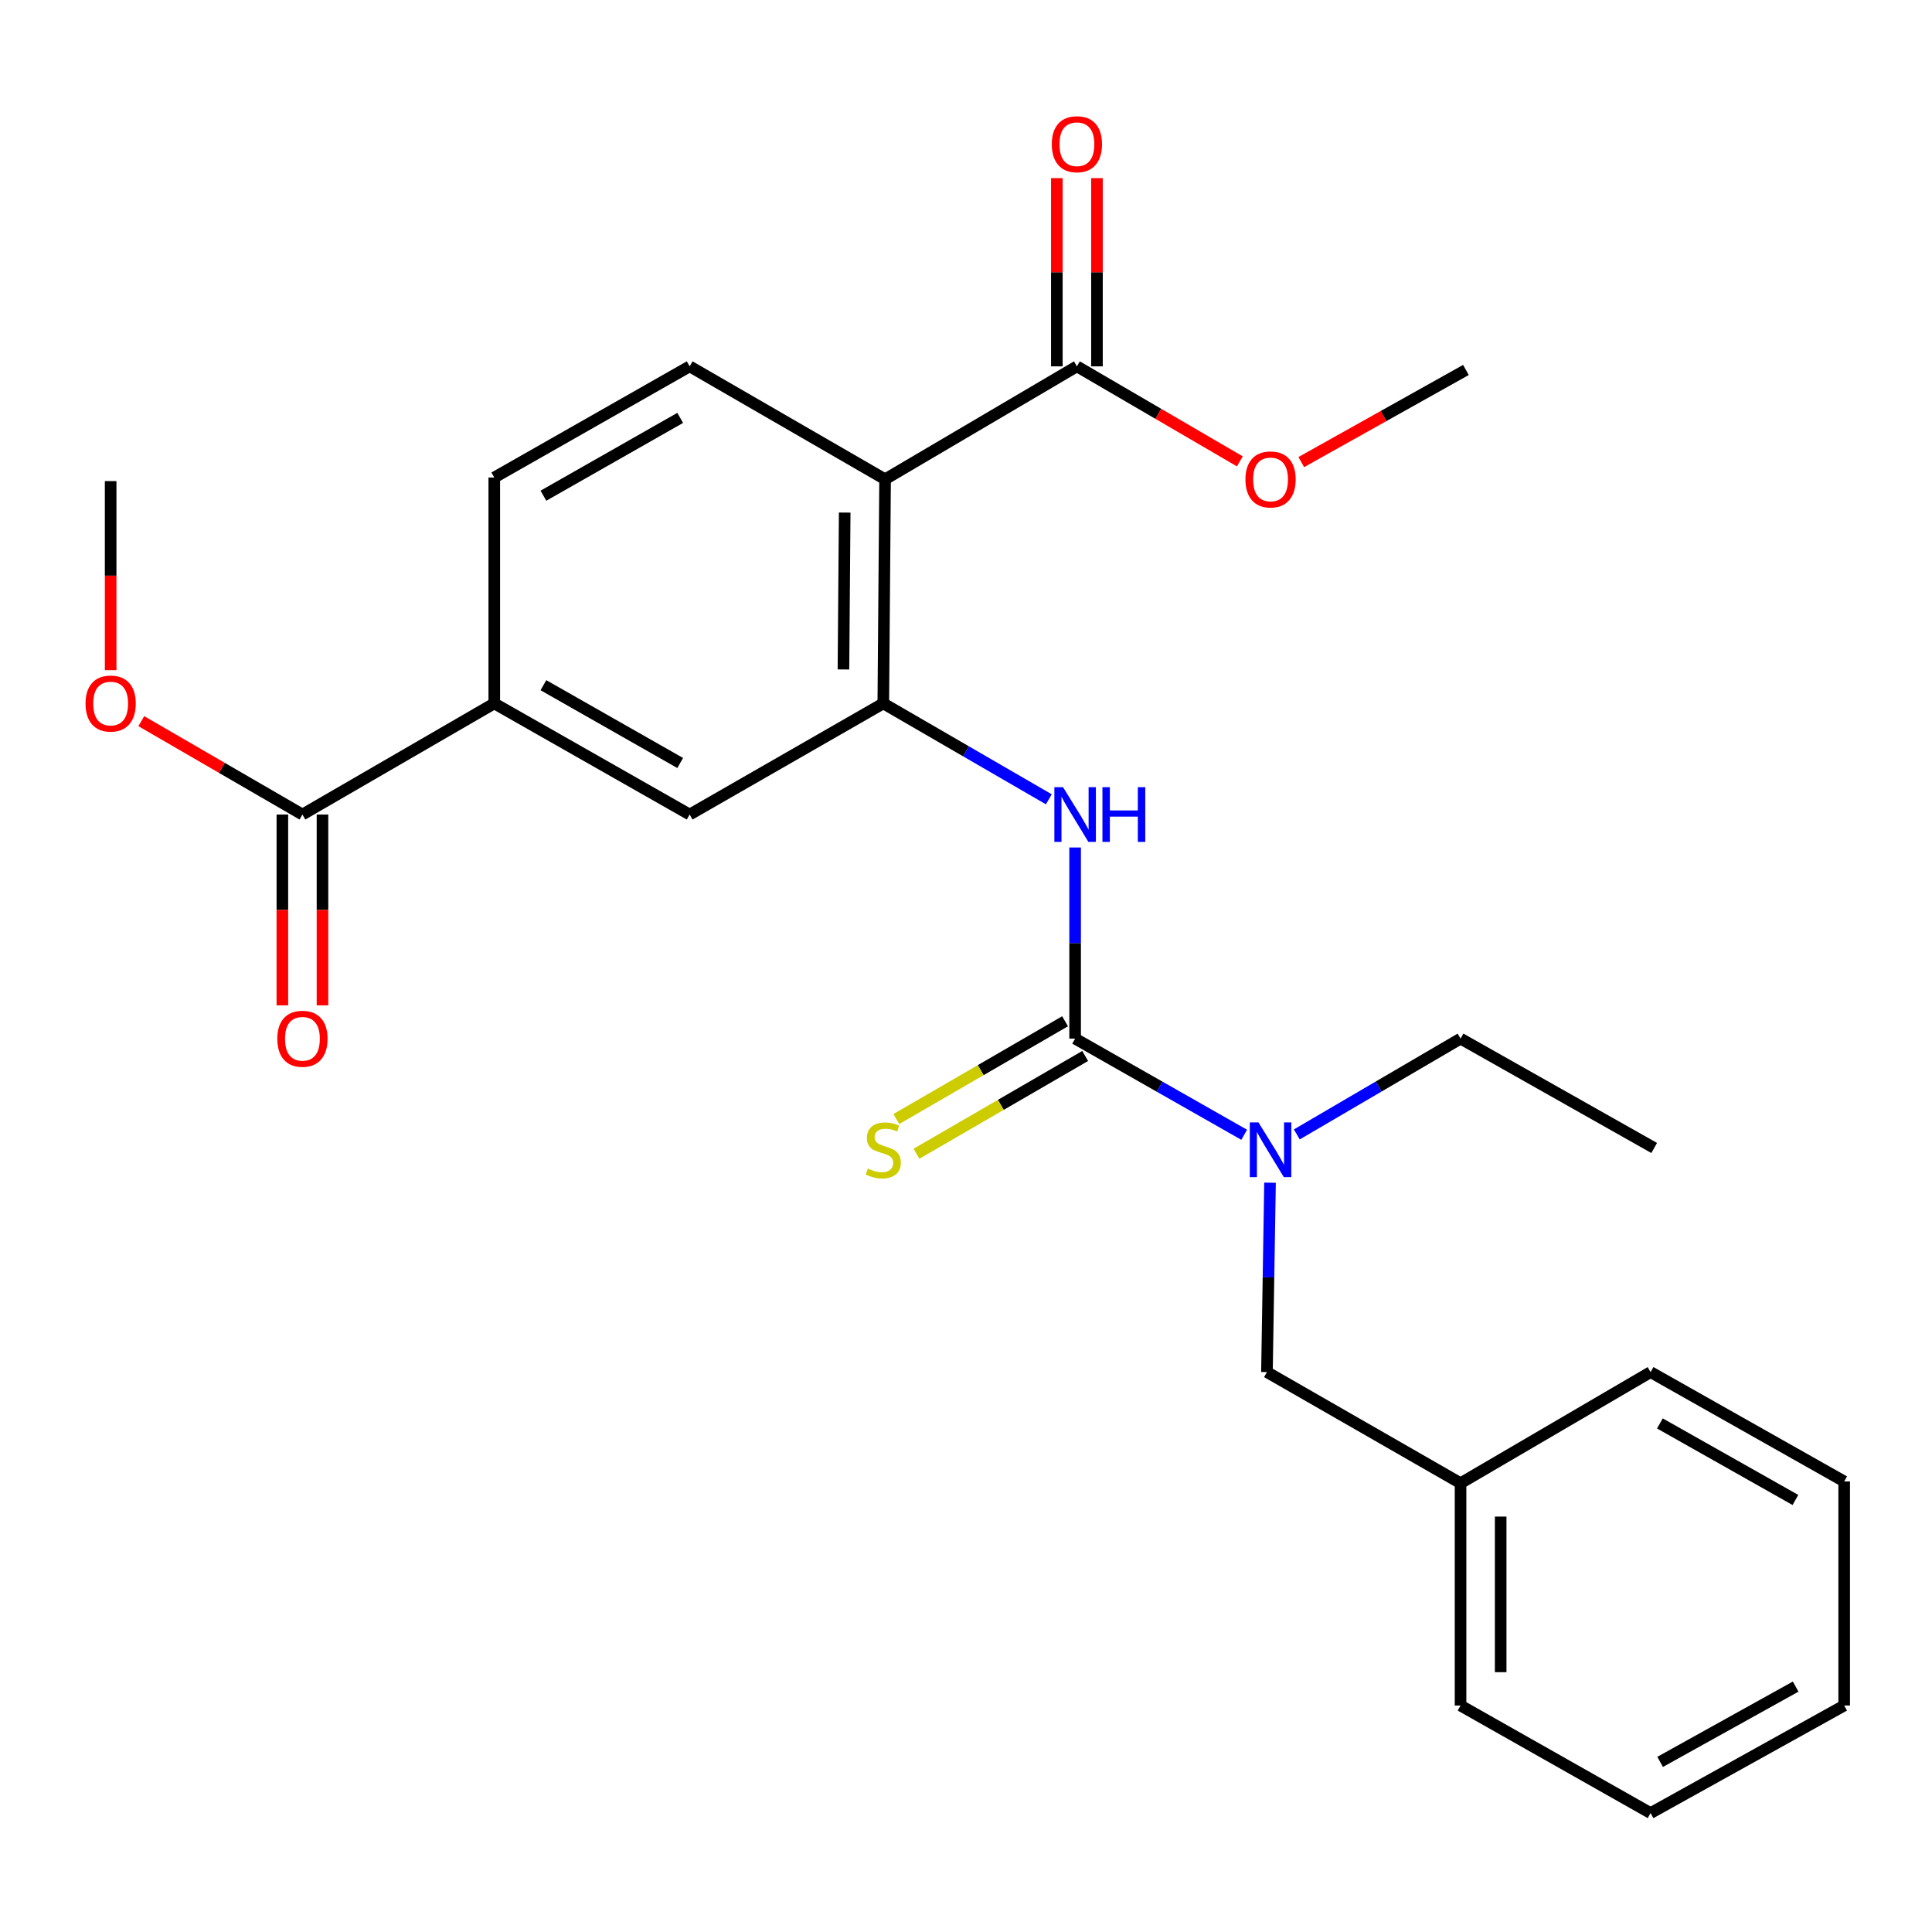 <?xml version='1.0' encoding='iso-8859-1'?>
<svg version='1.1' baseProfile='full'
              xmlns='http://www.w3.org/2000/svg'
                      xmlns:rdkit='http://www.rdkit.org/xml'
                      xmlns:xlink='http://www.w3.org/1999/xlink'
                  xml:space='preserve'
width='1000px' height='1000px' viewBox='0 0 1000 1000'>
<!-- END OF HEADER -->
<rect style='opacity:1.0;fill:#FFFFFF;stroke:none' width='1000' height='1000' x='0' y='0'> </rect>
<path class='bond-2' d='M 556.481,537.585 L 556.481,488.125' style='fill:none;fill-rule:evenodd;stroke:#000000;stroke-width:6px;stroke-linecap:butt;stroke-linejoin:miter;stroke-opacity:1' />
<path class='bond-2' d='M 556.481,488.125 L 556.481,438.664' style='fill:none;fill-rule:evenodd;stroke:#0000FF;stroke-width:6px;stroke-linecap:butt;stroke-linejoin:miter;stroke-opacity:1' />
<path class='bond-4' d='M 556.481,537.585 L 600.235,562.473' style='fill:none;fill-rule:evenodd;stroke:#000000;stroke-width:6px;stroke-linecap:butt;stroke-linejoin:miter;stroke-opacity:1' />
<path class='bond-4' d='M 600.235,562.473 L 643.989,587.362' style='fill:none;fill-rule:evenodd;stroke:#0000FF;stroke-width:6px;stroke-linecap:butt;stroke-linejoin:miter;stroke-opacity:1' />
<path class='bond-9' d='M 551.275,528.603 L 507.605,553.91' style='fill:none;fill-rule:evenodd;stroke:#000000;stroke-width:6px;stroke-linecap:butt;stroke-linejoin:miter;stroke-opacity:1' />
<path class='bond-9' d='M 507.605,553.91 L 463.936,579.218' style='fill:none;fill-rule:evenodd;stroke:#CCCC00;stroke-width:6px;stroke-linecap:butt;stroke-linejoin:miter;stroke-opacity:1' />
<path class='bond-9' d='M 561.687,546.568 L 518.017,571.876' style='fill:none;fill-rule:evenodd;stroke:#000000;stroke-width:6px;stroke-linecap:butt;stroke-linejoin:miter;stroke-opacity:1' />
<path class='bond-9' d='M 518.017,571.876 L 474.347,597.184' style='fill:none;fill-rule:evenodd;stroke:#CCCC00;stroke-width:6px;stroke-linecap:butt;stroke-linejoin:miter;stroke-opacity:1' />
<path class='bond-0' d='M 458.115,248.072 L 457.193,364.076' style='fill:none;fill-rule:evenodd;stroke:#000000;stroke-width:6px;stroke-linecap:butt;stroke-linejoin:miter;stroke-opacity:1' />
<path class='bond-0' d='M 437.213,265.308 L 436.567,346.51' style='fill:none;fill-rule:evenodd;stroke:#000000;stroke-width:6px;stroke-linecap:butt;stroke-linejoin:miter;stroke-opacity:1' />
<path class='bond-3' d='M 458.115,248.072 L 557.404,189.621' style='fill:none;fill-rule:evenodd;stroke:#000000;stroke-width:6px;stroke-linecap:butt;stroke-linejoin:miter;stroke-opacity:1' />
<path class='bond-8' d='M 458.115,248.072 L 356.97,189.621' style='fill:none;fill-rule:evenodd;stroke:#000000;stroke-width:6px;stroke-linecap:butt;stroke-linejoin:miter;stroke-opacity:1' />
<path class='bond-1' d='M 457.193,364.076 L 500.032,388.898' style='fill:none;fill-rule:evenodd;stroke:#000000;stroke-width:6px;stroke-linecap:butt;stroke-linejoin:miter;stroke-opacity:1' />
<path class='bond-1' d='M 500.032,388.898 L 542.872,413.72' style='fill:none;fill-rule:evenodd;stroke:#0000FF;stroke-width:6px;stroke-linecap:butt;stroke-linejoin:miter;stroke-opacity:1' />
<path class='bond-7' d='M 457.193,364.076 L 356.97,421.605' style='fill:none;fill-rule:evenodd;stroke:#000000;stroke-width:6px;stroke-linecap:butt;stroke-linejoin:miter;stroke-opacity:1' />
<path class='bond-12' d='M 567.786,189.621 L 567.786,140.91' style='fill:none;fill-rule:evenodd;stroke:#000000;stroke-width:6px;stroke-linecap:butt;stroke-linejoin:miter;stroke-opacity:1' />
<path class='bond-12' d='M 567.786,140.91 L 567.786,92.199' style='fill:none;fill-rule:evenodd;stroke:#FF0000;stroke-width:6px;stroke-linecap:butt;stroke-linejoin:miter;stroke-opacity:1' />
<path class='bond-12' d='M 547.022,189.621 L 547.022,140.91' style='fill:none;fill-rule:evenodd;stroke:#000000;stroke-width:6px;stroke-linecap:butt;stroke-linejoin:miter;stroke-opacity:1' />
<path class='bond-12' d='M 547.022,140.91 L 547.022,92.199' style='fill:none;fill-rule:evenodd;stroke:#FF0000;stroke-width:6px;stroke-linecap:butt;stroke-linejoin:miter;stroke-opacity:1' />
<path class='bond-14' d='M 557.404,189.621 L 599.57,214.21' style='fill:none;fill-rule:evenodd;stroke:#000000;stroke-width:6px;stroke-linecap:butt;stroke-linejoin:miter;stroke-opacity:1' />
<path class='bond-14' d='M 599.57,214.21 L 641.737,238.8' style='fill:none;fill-rule:evenodd;stroke:#FF0000;stroke-width:6px;stroke-linecap:butt;stroke-linejoin:miter;stroke-opacity:1' />
<path class='bond-10' d='M 657.361,612.163 L 656.565,661.179' style='fill:none;fill-rule:evenodd;stroke:#0000FF;stroke-width:6px;stroke-linecap:butt;stroke-linejoin:miter;stroke-opacity:1' />
<path class='bond-10' d='M 656.565,661.179 L 655.769,710.195' style='fill:none;fill-rule:evenodd;stroke:#000000;stroke-width:6px;stroke-linecap:butt;stroke-linejoin:miter;stroke-opacity:1' />
<path class='bond-17' d='M 671.226,587.175 L 713.603,562.38' style='fill:none;fill-rule:evenodd;stroke:#0000FF;stroke-width:6px;stroke-linecap:butt;stroke-linejoin:miter;stroke-opacity:1' />
<path class='bond-17' d='M 713.603,562.38 L 755.98,537.585' style='fill:none;fill-rule:evenodd;stroke:#000000;stroke-width:6px;stroke-linecap:butt;stroke-linejoin:miter;stroke-opacity:1' />
<path class='bond-5' d='M 156.536,421.605 L 255.836,364.076' style='fill:none;fill-rule:evenodd;stroke:#000000;stroke-width:6px;stroke-linecap:butt;stroke-linejoin:miter;stroke-opacity:1' />
<path class='bond-13' d='M 146.154,421.605 L 146.154,470.985' style='fill:none;fill-rule:evenodd;stroke:#000000;stroke-width:6px;stroke-linecap:butt;stroke-linejoin:miter;stroke-opacity:1' />
<path class='bond-13' d='M 146.154,470.985 L 146.154,520.366' style='fill:none;fill-rule:evenodd;stroke:#FF0000;stroke-width:6px;stroke-linecap:butt;stroke-linejoin:miter;stroke-opacity:1' />
<path class='bond-13' d='M 166.918,421.605 L 166.918,470.985' style='fill:none;fill-rule:evenodd;stroke:#000000;stroke-width:6px;stroke-linecap:butt;stroke-linejoin:miter;stroke-opacity:1' />
<path class='bond-13' d='M 166.918,470.985 L 166.918,520.366' style='fill:none;fill-rule:evenodd;stroke:#FF0000;stroke-width:6px;stroke-linecap:butt;stroke-linejoin:miter;stroke-opacity:1' />
<path class='bond-15' d='M 156.536,421.605 L 114.838,397.439' style='fill:none;fill-rule:evenodd;stroke:#000000;stroke-width:6px;stroke-linecap:butt;stroke-linejoin:miter;stroke-opacity:1' />
<path class='bond-15' d='M 114.838,397.439 L 73.139,373.272' style='fill:none;fill-rule:evenodd;stroke:#FF0000;stroke-width:6px;stroke-linecap:butt;stroke-linejoin:miter;stroke-opacity:1' />
<path class='bond-6' d='M 255.836,364.076 L 356.97,421.605' style='fill:none;fill-rule:evenodd;stroke:#000000;stroke-width:6px;stroke-linecap:butt;stroke-linejoin:miter;stroke-opacity:1' />
<path class='bond-6' d='M 281.273,354.657 L 352.067,394.927' style='fill:none;fill-rule:evenodd;stroke:#000000;stroke-width:6px;stroke-linecap:butt;stroke-linejoin:miter;stroke-opacity:1' />
<path class='bond-11' d='M 255.836,364.076 L 255.836,247.161' style='fill:none;fill-rule:evenodd;stroke:#000000;stroke-width:6px;stroke-linecap:butt;stroke-linejoin:miter;stroke-opacity:1' />
<path class='bond-26' d='M 356.97,189.621 L 255.836,247.161' style='fill:none;fill-rule:evenodd;stroke:#000000;stroke-width:6px;stroke-linecap:butt;stroke-linejoin:miter;stroke-opacity:1' />
<path class='bond-26' d='M 352.068,216.299 L 281.274,256.578' style='fill:none;fill-rule:evenodd;stroke:#000000;stroke-width:6px;stroke-linecap:butt;stroke-linejoin:miter;stroke-opacity:1' />
<path class='bond-16' d='M 655.769,710.195 L 755.98,767.712' style='fill:none;fill-rule:evenodd;stroke:#000000;stroke-width:6px;stroke-linecap:butt;stroke-linejoin:miter;stroke-opacity:1' />
<path class='bond-19' d='M 673.535,239.177 L 716.148,215.333' style='fill:none;fill-rule:evenodd;stroke:#FF0000;stroke-width:6px;stroke-linecap:butt;stroke-linejoin:miter;stroke-opacity:1' />
<path class='bond-19' d='M 716.148,215.333 L 758.76,191.489' style='fill:none;fill-rule:evenodd;stroke:#000000;stroke-width:6px;stroke-linecap:butt;stroke-linejoin:miter;stroke-opacity:1' />
<path class='bond-18' d='M 57.271,346.879 L 57.271,297.949' style='fill:none;fill-rule:evenodd;stroke:#FF0000;stroke-width:6px;stroke-linecap:butt;stroke-linejoin:miter;stroke-opacity:1' />
<path class='bond-18' d='M 57.271,297.949 L 57.271,249.018' style='fill:none;fill-rule:evenodd;stroke:#000000;stroke-width:6px;stroke-linecap:butt;stroke-linejoin:miter;stroke-opacity:1' />
<path class='bond-20' d='M 755.98,767.712 L 755.98,882.782' style='fill:none;fill-rule:evenodd;stroke:#000000;stroke-width:6px;stroke-linecap:butt;stroke-linejoin:miter;stroke-opacity:1' />
<path class='bond-20' d='M 776.745,784.973 L 776.745,865.521' style='fill:none;fill-rule:evenodd;stroke:#000000;stroke-width:6px;stroke-linecap:butt;stroke-linejoin:miter;stroke-opacity:1' />
<path class='bond-21' d='M 755.98,767.712 L 854.334,710.195' style='fill:none;fill-rule:evenodd;stroke:#000000;stroke-width:6px;stroke-linecap:butt;stroke-linejoin:miter;stroke-opacity:1' />
<path class='bond-22' d='M 755.98,537.585 L 856.203,594.191' style='fill:none;fill-rule:evenodd;stroke:#000000;stroke-width:6px;stroke-linecap:butt;stroke-linejoin:miter;stroke-opacity:1' />
<path class='bond-23' d='M 755.98,882.782 L 854.334,938.453' style='fill:none;fill-rule:evenodd;stroke:#000000;stroke-width:6px;stroke-linecap:butt;stroke-linejoin:miter;stroke-opacity:1' />
<path class='bond-24' d='M 854.334,710.195 L 954.545,766.789' style='fill:none;fill-rule:evenodd;stroke:#000000;stroke-width:6px;stroke-linecap:butt;stroke-linejoin:miter;stroke-opacity:1' />
<path class='bond-24' d='M 859.155,736.764 L 929.303,776.381' style='fill:none;fill-rule:evenodd;stroke:#000000;stroke-width:6px;stroke-linecap:butt;stroke-linejoin:miter;stroke-opacity:1' />
<path class='bond-27' d='M 854.334,938.453 L 954.545,882.782' style='fill:none;fill-rule:evenodd;stroke:#000000;stroke-width:6px;stroke-linecap:butt;stroke-linejoin:miter;stroke-opacity:1' />
<path class='bond-27' d='M 859.282,911.951 L 929.43,872.981' style='fill:none;fill-rule:evenodd;stroke:#000000;stroke-width:6px;stroke-linecap:butt;stroke-linejoin:miter;stroke-opacity:1' />
<path class='bond-25' d='M 954.545,766.789 L 954.545,882.782' style='fill:none;fill-rule:evenodd;stroke:#000000;stroke-width:6px;stroke-linecap:butt;stroke-linejoin:miter;stroke-opacity:1' />
<path  class='atom-3' d='M 550.221 407.445
L 559.501 422.445
Q 560.421 423.925, 561.901 426.605
Q 563.381 429.285, 563.461 429.445
L 563.461 407.445
L 567.221 407.445
L 567.221 435.765
L 563.341 435.765
L 553.381 419.365
Q 552.221 417.445, 550.981 415.245
Q 549.781 413.045, 549.421 412.365
L 549.421 435.765
L 545.741 435.765
L 545.741 407.445
L 550.221 407.445
' fill='#0000FF'/>
<path  class='atom-3' d='M 570.621 407.445
L 574.461 407.445
L 574.461 419.485
L 588.941 419.485
L 588.941 407.445
L 592.781 407.445
L 592.781 435.765
L 588.941 435.765
L 588.941 422.685
L 574.461 422.685
L 574.461 435.765
L 570.621 435.765
L 570.621 407.445
' fill='#0000FF'/>
<path  class='atom-5' d='M 651.378 580.966
L 660.658 595.966
Q 661.578 597.446, 663.058 600.126
Q 664.538 602.806, 664.618 602.966
L 664.618 580.966
L 668.378 580.966
L 668.378 609.286
L 664.498 609.286
L 654.538 592.886
Q 653.378 590.966, 652.138 588.766
Q 650.938 586.566, 650.578 585.886
L 650.578 609.286
L 646.898 609.286
L 646.898 580.966
L 651.378 580.966
' fill='#0000FF'/>
<path  class='atom-10' d='M 449.193 604.846
Q 449.513 604.966, 450.833 605.526
Q 452.153 606.086, 453.593 606.446
Q 455.073 606.766, 456.513 606.766
Q 459.193 606.766, 460.753 605.486
Q 462.313 604.166, 462.313 601.886
Q 462.313 600.326, 461.513 599.366
Q 460.753 598.406, 459.553 597.886
Q 458.353 597.366, 456.353 596.766
Q 453.833 596.006, 452.313 595.286
Q 450.833 594.566, 449.753 593.046
Q 448.713 591.526, 448.713 588.966
Q 448.713 585.406, 451.113 583.206
Q 453.553 581.006, 458.353 581.006
Q 461.633 581.006, 465.353 582.566
L 464.433 585.646
Q 461.033 584.246, 458.473 584.246
Q 455.713 584.246, 454.193 585.406
Q 452.673 586.526, 452.713 588.486
Q 452.713 590.006, 453.473 590.926
Q 454.273 591.846, 455.393 592.366
Q 456.553 592.886, 458.473 593.486
Q 461.033 594.286, 462.553 595.086
Q 464.073 595.886, 465.153 597.526
Q 466.273 599.126, 466.273 601.886
Q 466.273 605.806, 463.633 607.926
Q 461.033 610.006, 456.673 610.006
Q 454.153 610.006, 452.233 609.446
Q 450.353 608.926, 448.113 608.006
L 449.193 604.846
' fill='#CCCC00'/>
<path  class='atom-13' d='M 544.404 74.643
Q 544.404 67.843, 547.764 64.043
Q 551.124 60.243, 557.404 60.243
Q 563.684 60.243, 567.044 64.043
Q 570.404 67.843, 570.404 74.643
Q 570.404 81.523, 567.004 85.443
Q 563.604 89.323, 557.404 89.323
Q 551.164 89.323, 547.764 85.443
Q 544.404 81.563, 544.404 74.643
M 557.404 86.123
Q 561.724 86.123, 564.044 83.243
Q 566.404 80.323, 566.404 74.643
Q 566.404 69.083, 564.044 66.283
Q 561.724 63.443, 557.404 63.443
Q 553.084 63.443, 550.724 66.243
Q 548.404 69.043, 548.404 74.643
Q 548.404 80.363, 550.724 83.243
Q 553.084 86.123, 557.404 86.123
' fill='#FF0000'/>
<path  class='atom-14' d='M 143.536 537.665
Q 143.536 530.865, 146.896 527.065
Q 150.256 523.265, 156.536 523.265
Q 162.816 523.265, 166.176 527.065
Q 169.536 530.865, 169.536 537.665
Q 169.536 544.545, 166.136 548.465
Q 162.736 552.345, 156.536 552.345
Q 150.296 552.345, 146.896 548.465
Q 143.536 544.585, 143.536 537.665
M 156.536 549.145
Q 160.856 549.145, 163.176 546.265
Q 165.536 543.345, 165.536 537.665
Q 165.536 532.105, 163.176 529.305
Q 160.856 526.465, 156.536 526.465
Q 152.216 526.465, 149.856 529.265
Q 147.536 532.065, 147.536 537.665
Q 147.536 543.385, 149.856 546.265
Q 152.216 549.145, 156.536 549.145
' fill='#FF0000'/>
<path  class='atom-15' d='M 644.638 248.152
Q 644.638 241.352, 647.998 237.552
Q 651.358 233.752, 657.638 233.752
Q 663.918 233.752, 667.278 237.552
Q 670.638 241.352, 670.638 248.152
Q 670.638 255.032, 667.238 258.952
Q 663.838 262.832, 657.638 262.832
Q 651.398 262.832, 647.998 258.952
Q 644.638 255.072, 644.638 248.152
M 657.638 259.632
Q 661.958 259.632, 664.278 256.752
Q 666.638 253.832, 666.638 248.152
Q 666.638 242.592, 664.278 239.792
Q 661.958 236.952, 657.638 236.952
Q 653.318 236.952, 650.958 239.752
Q 648.638 242.552, 648.638 248.152
Q 648.638 253.872, 650.958 256.752
Q 653.318 259.632, 657.638 259.632
' fill='#FF0000'/>
<path  class='atom-16' d='M 44.271 364.156
Q 44.271 357.356, 47.631 353.556
Q 50.991 349.756, 57.271 349.756
Q 63.551 349.756, 66.911 353.556
Q 70.271 357.356, 70.271 364.156
Q 70.271 371.036, 66.871 374.956
Q 63.471 378.836, 57.271 378.836
Q 51.031 378.836, 47.631 374.956
Q 44.271 371.076, 44.271 364.156
M 57.271 375.636
Q 61.591 375.636, 63.911 372.756
Q 66.271 369.836, 66.271 364.156
Q 66.271 358.596, 63.911 355.796
Q 61.591 352.956, 57.271 352.956
Q 52.951 352.956, 50.591 355.756
Q 48.271 358.556, 48.271 364.156
Q 48.271 369.876, 50.591 372.756
Q 52.951 375.636, 57.271 375.636
' fill='#FF0000'/>
</svg>
